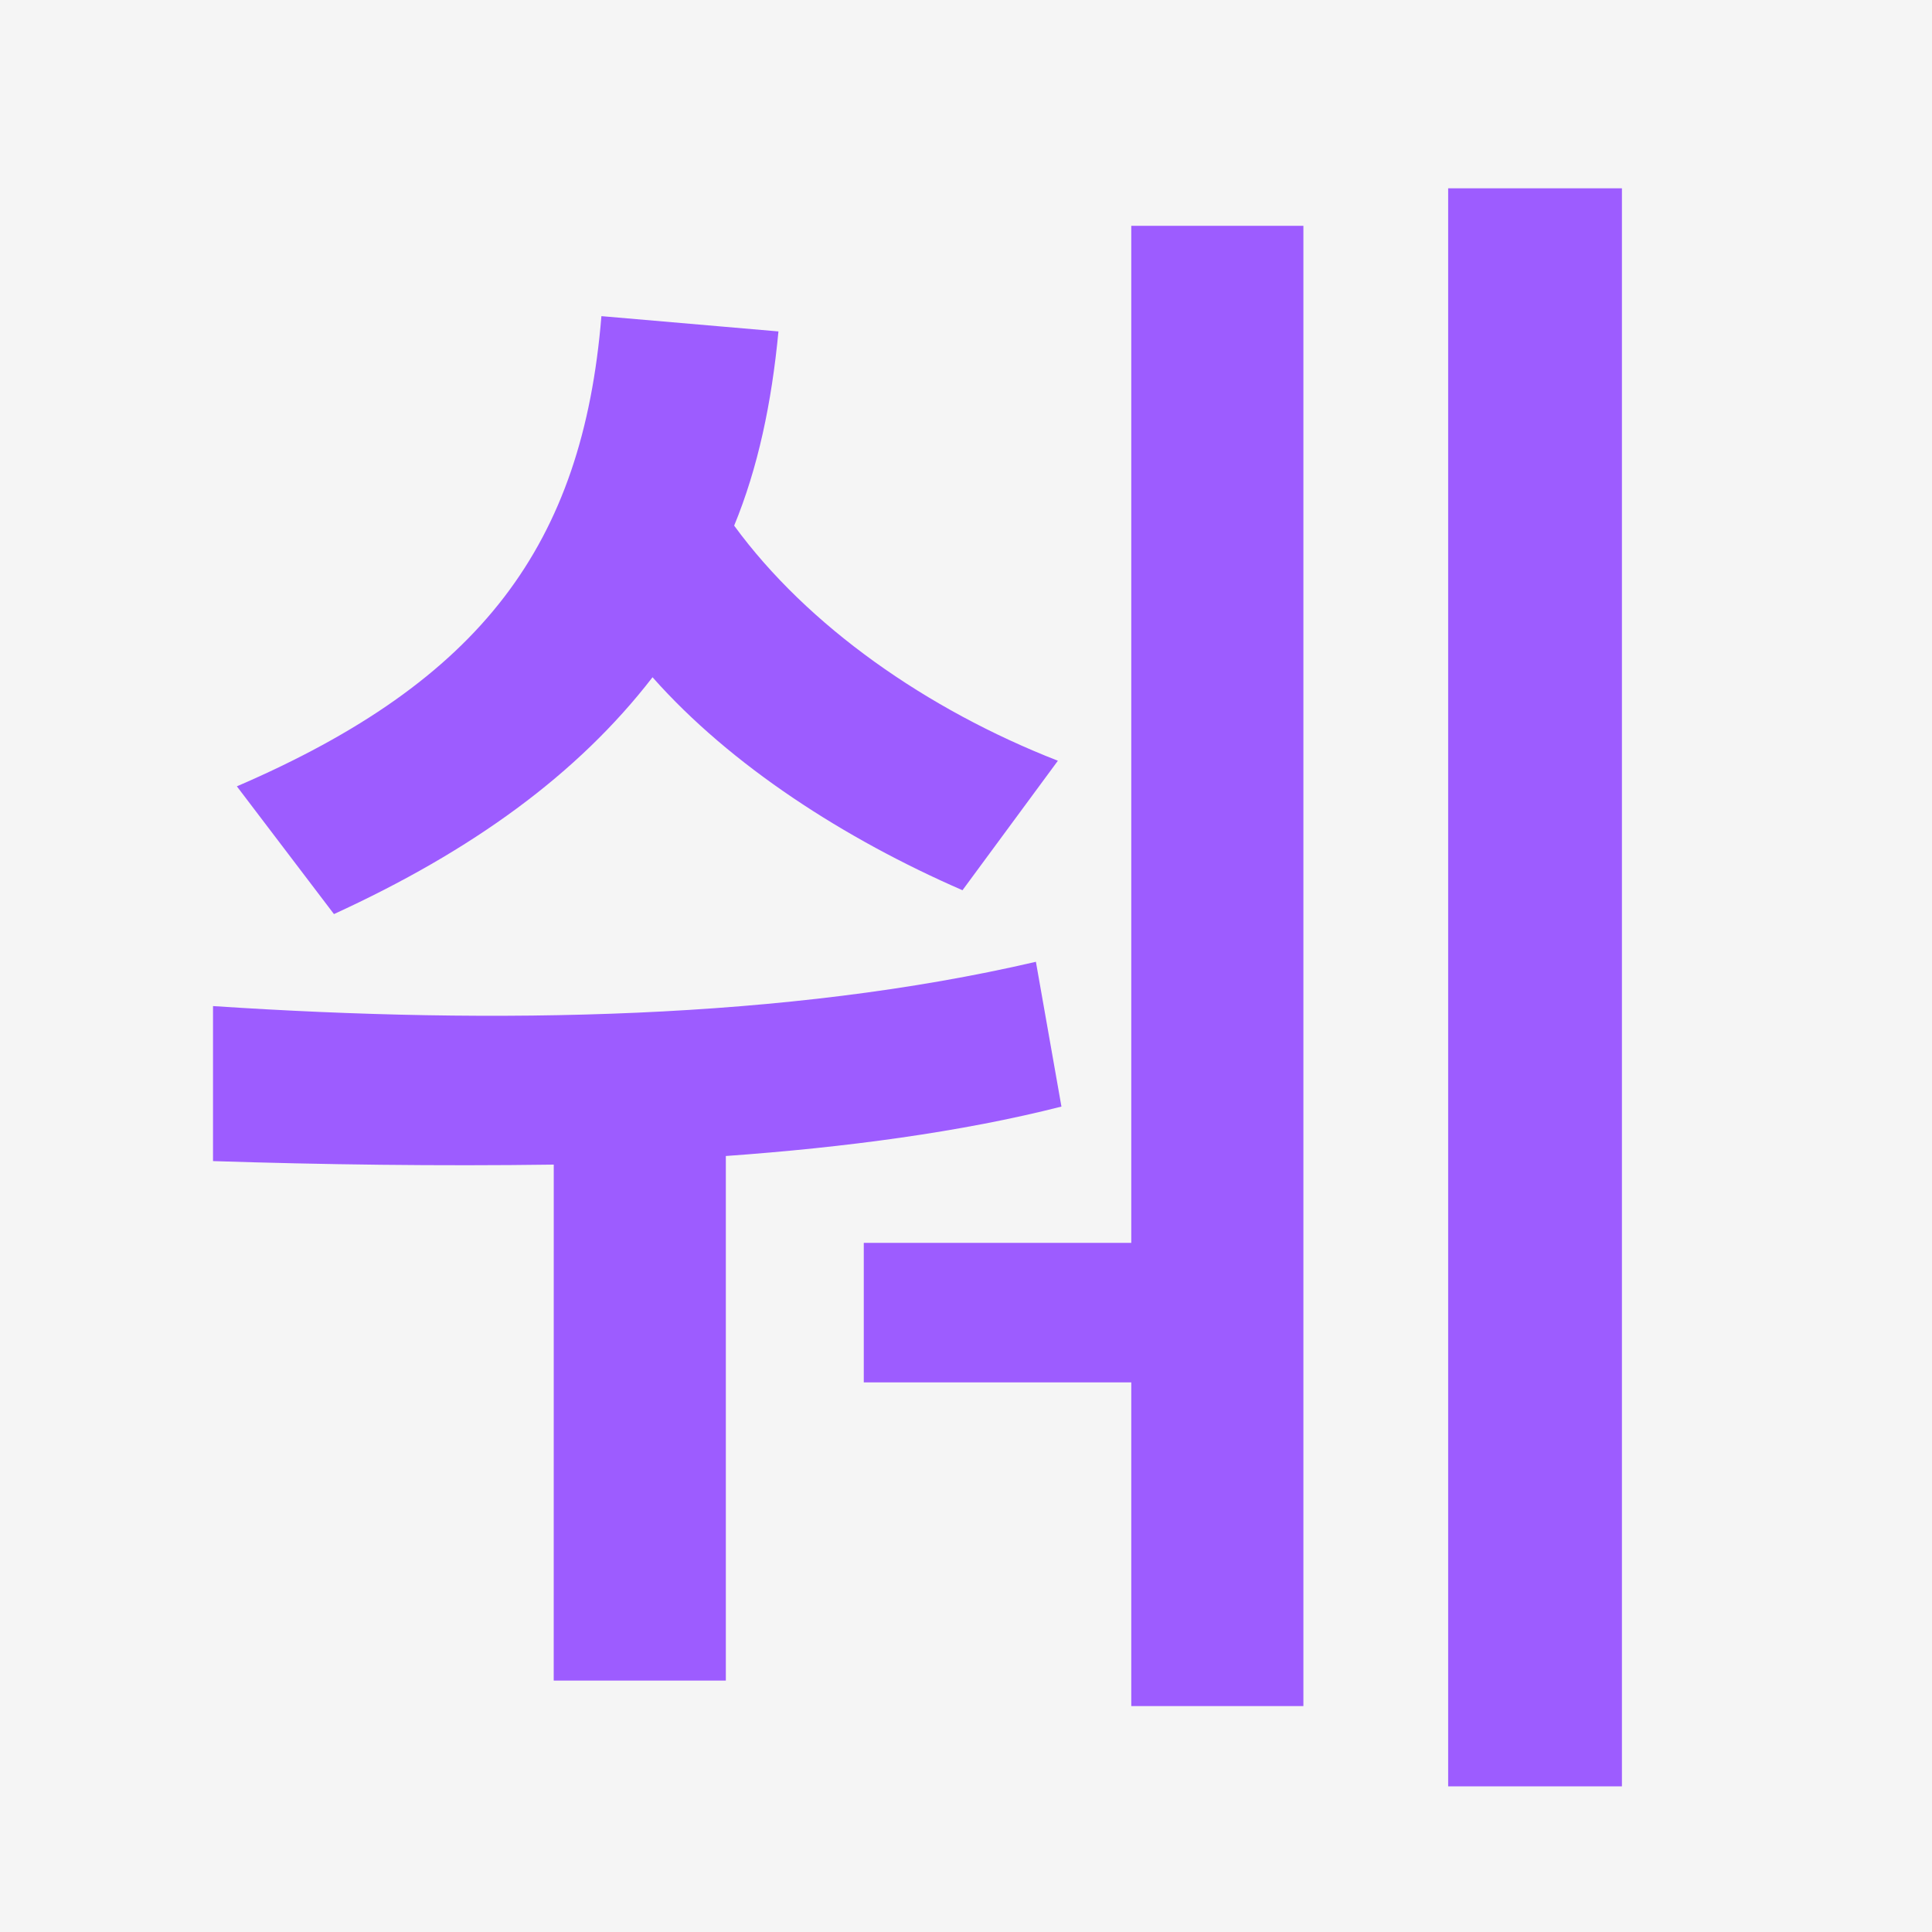 <svg id="Layer_1" data-name="Layer 1" xmlns="http://www.w3.org/2000/svg" xmlns:xlink="http://www.w3.org/1999/xlink" viewBox="0 0 550 550"><defs><style>.cls-1{fill:none;}.cls-2{clip-path:url(#clip-path);}.cls-3{fill:#00ffab;}.cls-4{fill:#f5f5f5;}.cls-5{fill:#9d5cff;}</style><clipPath id="clip-path"><rect class="cls-1" width="550" height="550"/></clipPath></defs><g class="cls-2"><rect class="cls-3" width="550" height="550"/><rect class="cls-4" width="550" height="550"/><g class="cls-2"><path class="cls-5" d="M412.26,508.54h49.47V53.61H412.26Zm-166.36-115h76.15v92.15h49V64.28h-49V353.82H245.9Zm-88.27,84.88h49V329.09c33.95-2.43,66.93-6.79,95.54-14.07l-7.27-41.22c-70.81,16.49-153.75,17.94-234.26,12.61v44.13c31,1,64,1.46,97,1ZM67.42,223.84l27.65,36.38c39.28-18,69.35-39.77,90.69-67.42C208.07,218,240.57,238.88,274,253.43l27.16-36.86C263.85,202,229.9,178.25,209,149.64c6.79-16.49,10.67-34.92,12.61-55.29L171.21,90c-5.33,65-34,103.79-103.79,133.86"/></g></g></svg>